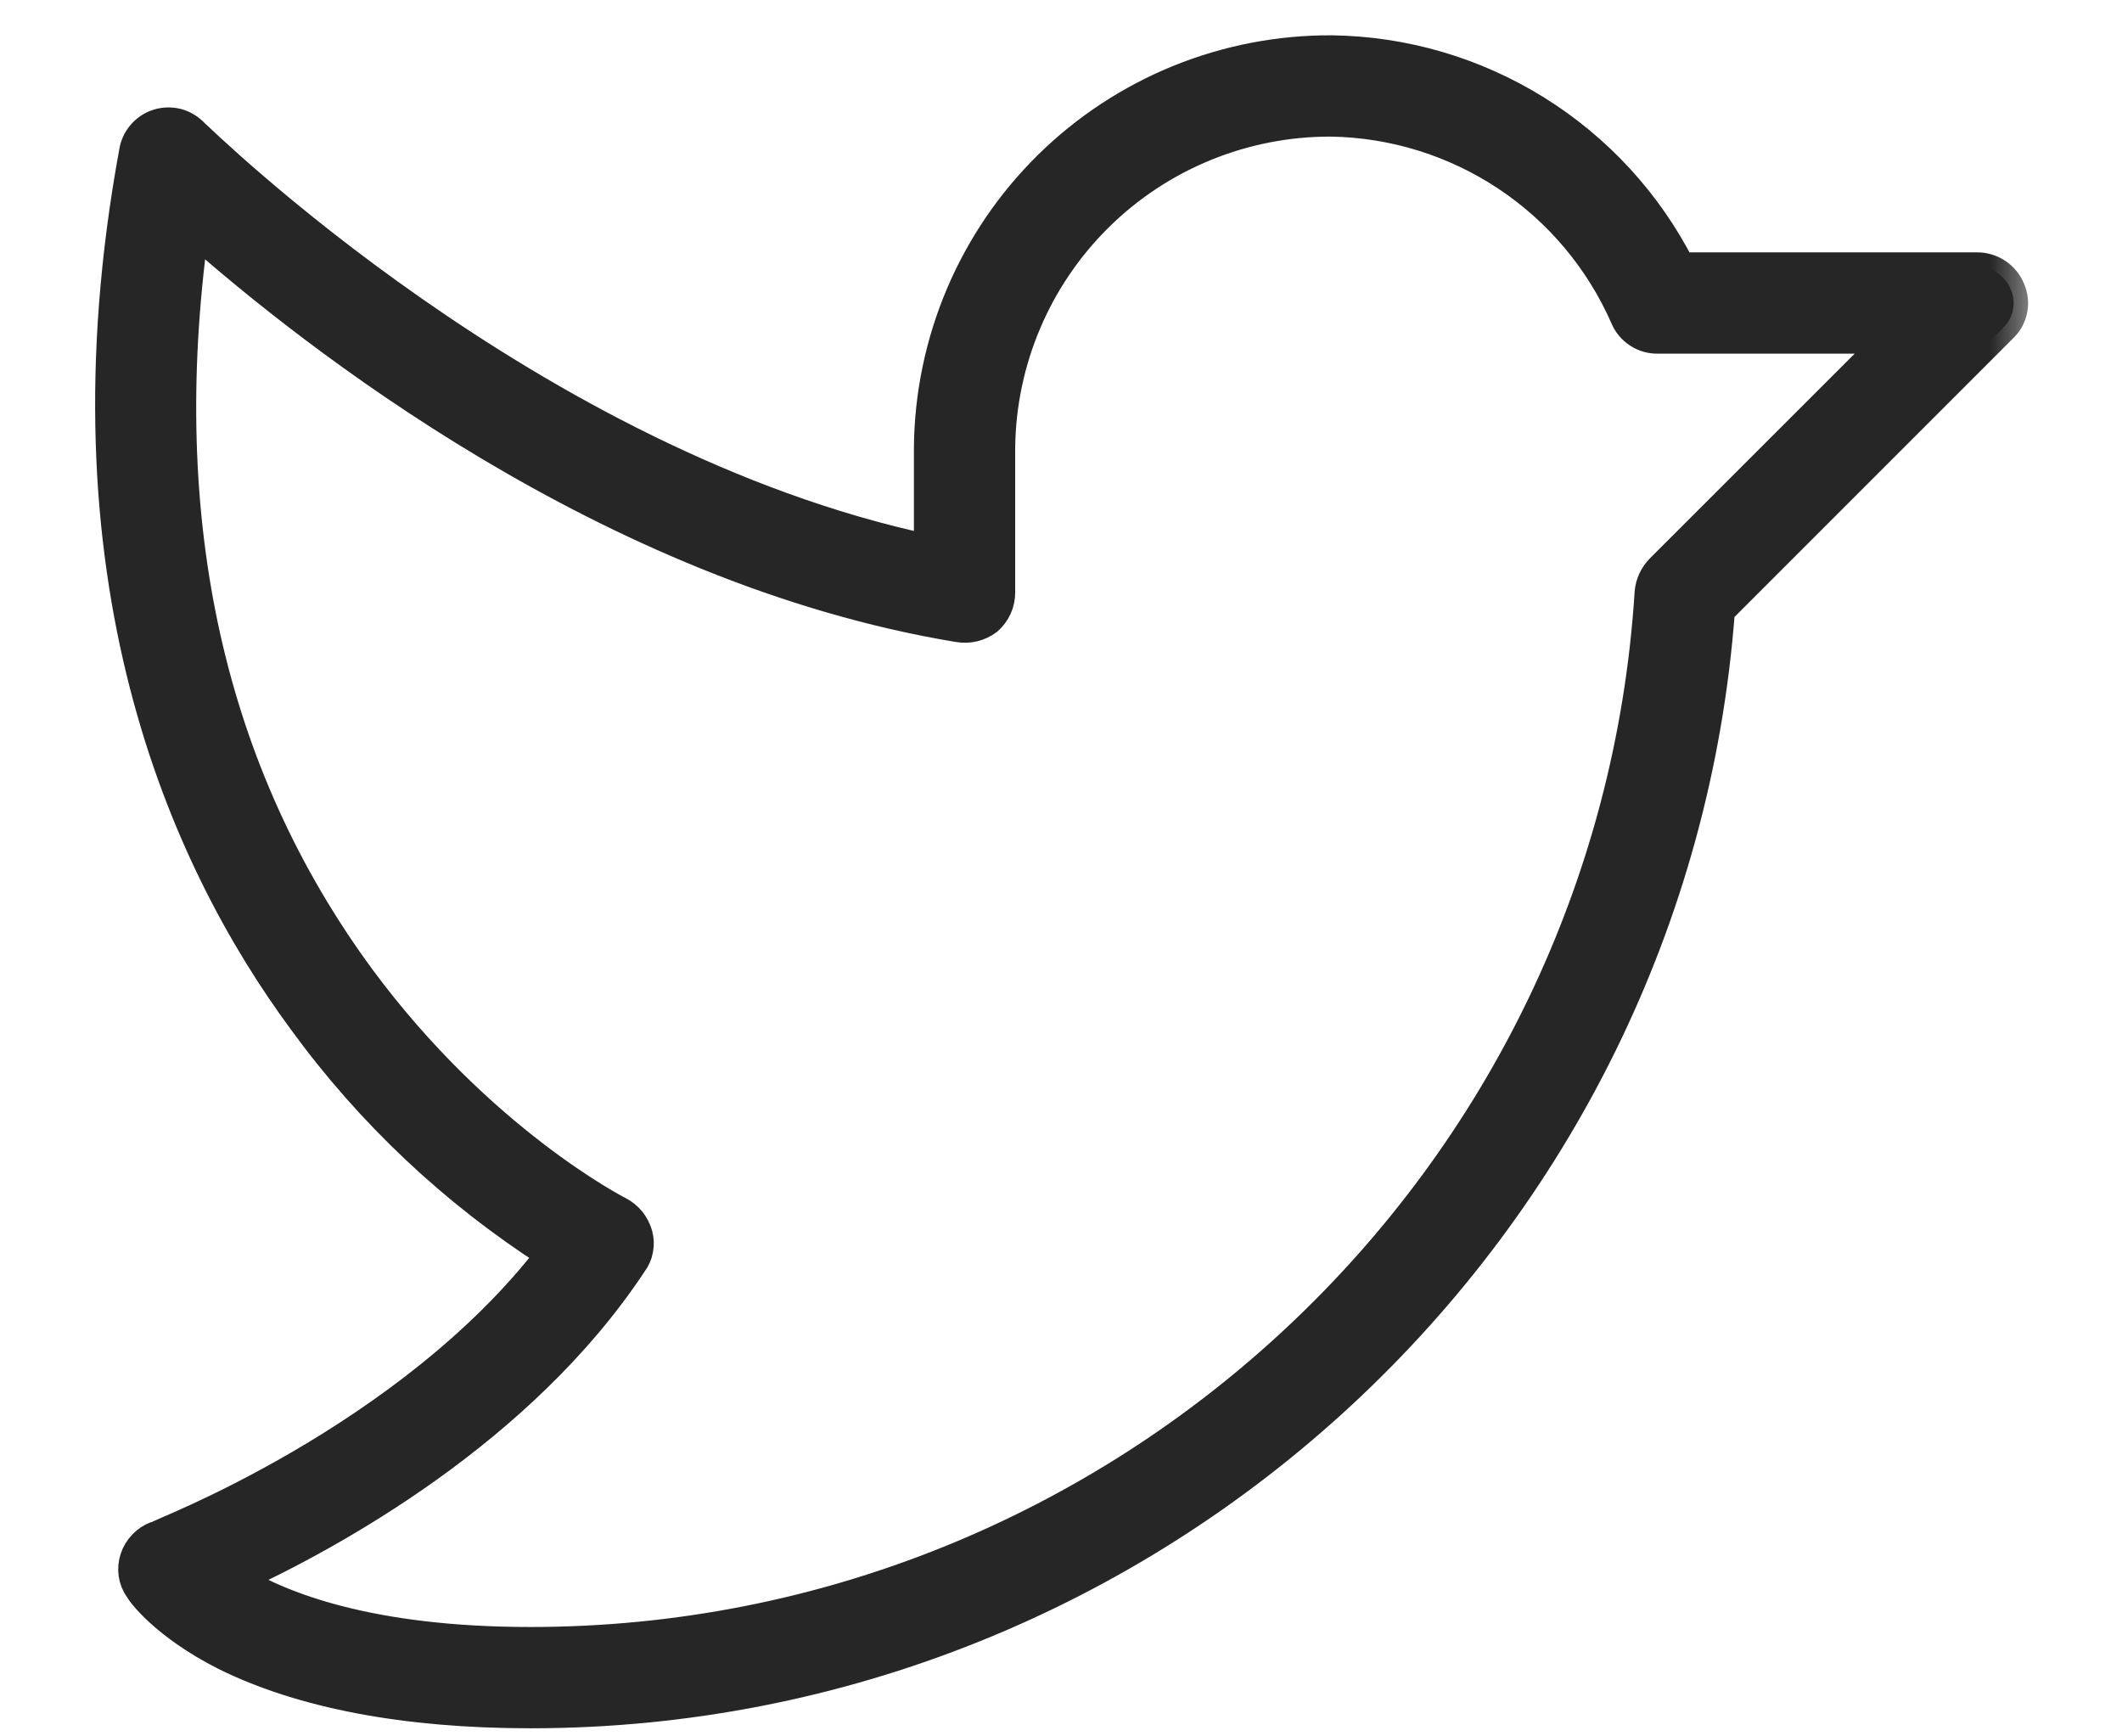 <svg width="22" height="18" viewBox="0 0 22 18" fill="none" xmlns="http://www.w3.org/2000/svg">
<rect width="22" height="18" fill="#E5E5E5"/>
<g clip-path="url(#clip0_1789_5791)">
<rect width="1440" height="6140" transform="translate(-1264 -400)" fill="white"/>
<g opacity="0.6">
</g>
<mask id="path-2-outside-1_1789_5791" maskUnits="userSpaceOnUse" x="0.136" y="-0.484" width="21" height="19" fill="black">
<rect fill="white" x="0.136" y="-0.484" width="21" height="19"/>
<path d="M20.847 3.001C20.819 2.931 20.771 2.872 20.709 2.83C20.647 2.789 20.575 2.766 20.5 2.766H17.425C17.084 2.097 16.566 1.534 15.929 1.138C15.291 0.741 14.557 0.526 13.806 0.516C12.706 0.511 11.648 0.942 10.864 1.715C10.08 2.488 9.635 3.54 9.625 4.641V5.691C5.491 4.81 2.05 1.407 2.013 1.379C1.965 1.329 1.905 1.293 1.839 1.275C1.772 1.258 1.702 1.26 1.637 1.28C1.571 1.301 1.513 1.339 1.468 1.392C1.423 1.444 1.394 1.508 1.384 1.576C0.578 5.963 1.891 8.897 3.138 10.585C3.836 11.544 4.707 12.364 5.706 13.004C4.234 14.916 1.647 15.9 1.619 15.919C1.566 15.939 1.519 15.97 1.48 16.011C1.441 16.051 1.411 16.1 1.394 16.154C1.376 16.207 1.371 16.263 1.379 16.319C1.387 16.374 1.408 16.427 1.441 16.472C1.459 16.51 1.703 16.847 2.331 17.166C3.128 17.56 4.197 17.766 5.5 17.766C11.959 17.766 17.359 12.751 17.837 6.329L20.762 3.404C20.817 3.353 20.854 3.288 20.869 3.216C20.884 3.143 20.876 3.068 20.847 3.001V3.001ZM17.209 5.897C17.145 5.963 17.105 6.049 17.097 6.141C16.712 12.244 11.613 17.016 5.5 17.016C3.831 17.016 2.913 16.651 2.453 16.369C3.428 15.919 5.406 14.841 6.559 13.097C6.591 13.055 6.613 13.006 6.622 12.954C6.632 12.902 6.63 12.848 6.616 12.797C6.601 12.745 6.576 12.697 6.543 12.655C6.509 12.613 6.467 12.579 6.419 12.554C6.4 12.544 4.984 11.822 3.738 10.135C2.181 8.016 1.6 5.419 2.013 2.391C3.213 3.451 6.306 5.907 9.934 6.507C9.988 6.516 10.044 6.515 10.097 6.502C10.15 6.489 10.2 6.465 10.244 6.432C10.285 6.396 10.318 6.351 10.341 6.301C10.364 6.251 10.375 6.196 10.375 6.141V4.641C10.385 3.741 10.75 2.881 11.391 2.249C12.032 1.617 12.897 1.264 13.797 1.266C14.445 1.276 15.077 1.472 15.617 1.831C16.158 2.19 16.583 2.697 16.844 3.291C16.872 3.359 16.92 3.417 16.982 3.457C17.044 3.498 17.117 3.518 17.191 3.516H19.591L17.209 5.897Z"/>
</mask>
<path d="M20.847 3.001C20.819 2.931 20.771 2.872 20.709 2.83C20.647 2.789 20.575 2.766 20.5 2.766H17.425C17.084 2.097 16.566 1.534 15.929 1.138C15.291 0.741 14.557 0.526 13.806 0.516C12.706 0.511 11.648 0.942 10.864 1.715C10.08 2.488 9.635 3.54 9.625 4.641V5.691C5.491 4.81 2.05 1.407 2.013 1.379C1.965 1.329 1.905 1.293 1.839 1.275C1.772 1.258 1.702 1.26 1.637 1.28C1.571 1.301 1.513 1.339 1.468 1.392C1.423 1.444 1.394 1.508 1.384 1.576C0.578 5.963 1.891 8.897 3.138 10.585C3.836 11.544 4.707 12.364 5.706 13.004C4.234 14.916 1.647 15.9 1.619 15.919C1.566 15.939 1.519 15.97 1.48 16.011C1.441 16.051 1.411 16.1 1.394 16.154C1.376 16.207 1.371 16.263 1.379 16.319C1.387 16.374 1.408 16.427 1.441 16.472C1.459 16.51 1.703 16.847 2.331 17.166C3.128 17.56 4.197 17.766 5.5 17.766C11.959 17.766 17.359 12.751 17.837 6.329L20.762 3.404C20.817 3.353 20.854 3.288 20.869 3.216C20.884 3.143 20.876 3.068 20.847 3.001V3.001ZM17.209 5.897C17.145 5.963 17.105 6.049 17.097 6.141C16.712 12.244 11.613 17.016 5.5 17.016C3.831 17.016 2.913 16.651 2.453 16.369C3.428 15.919 5.406 14.841 6.559 13.097C6.591 13.055 6.613 13.006 6.622 12.954C6.632 12.902 6.63 12.848 6.616 12.797C6.601 12.745 6.576 12.697 6.543 12.655C6.509 12.613 6.467 12.579 6.419 12.554C6.4 12.544 4.984 11.822 3.738 10.135C2.181 8.016 1.6 5.419 2.013 2.391C3.213 3.451 6.306 5.907 9.934 6.507C9.988 6.516 10.044 6.515 10.097 6.502C10.15 6.489 10.2 6.465 10.244 6.432C10.285 6.396 10.318 6.351 10.341 6.301C10.364 6.251 10.375 6.196 10.375 6.141V4.641C10.385 3.741 10.75 2.881 11.391 2.249C12.032 1.617 12.897 1.264 13.797 1.266C14.445 1.276 15.077 1.472 15.617 1.831C16.158 2.19 16.583 2.697 16.844 3.291C16.872 3.359 16.92 3.417 16.982 3.457C17.044 3.498 17.117 3.518 17.191 3.516H19.591L17.209 5.897Z" fill="#262626"/>
<path d="M20.847 3.001C20.819 2.931 20.771 2.872 20.709 2.83C20.647 2.789 20.575 2.766 20.5 2.766H17.425C17.084 2.097 16.566 1.534 15.929 1.138C15.291 0.741 14.557 0.526 13.806 0.516C12.706 0.511 11.648 0.942 10.864 1.715C10.08 2.488 9.635 3.54 9.625 4.641V5.691C5.491 4.81 2.05 1.407 2.013 1.379C1.965 1.329 1.905 1.293 1.839 1.275C1.772 1.258 1.702 1.26 1.637 1.28C1.571 1.301 1.513 1.339 1.468 1.392C1.423 1.444 1.394 1.508 1.384 1.576C0.578 5.963 1.891 8.897 3.138 10.585C3.836 11.544 4.707 12.364 5.706 13.004C4.234 14.916 1.647 15.9 1.619 15.919C1.566 15.939 1.519 15.97 1.48 16.011C1.441 16.051 1.411 16.1 1.394 16.154C1.376 16.207 1.371 16.263 1.379 16.319C1.387 16.374 1.408 16.427 1.441 16.472C1.459 16.51 1.703 16.847 2.331 17.166C3.128 17.56 4.197 17.766 5.5 17.766C11.959 17.766 17.359 12.751 17.837 6.329L20.762 3.404C20.817 3.353 20.854 3.288 20.869 3.216C20.884 3.143 20.876 3.068 20.847 3.001V3.001ZM17.209 5.897C17.145 5.963 17.105 6.049 17.097 6.141C16.712 12.244 11.613 17.016 5.5 17.016C3.831 17.016 2.913 16.651 2.453 16.369C3.428 15.919 5.406 14.841 6.559 13.097C6.591 13.055 6.613 13.006 6.622 12.954C6.632 12.902 6.63 12.848 6.616 12.797C6.601 12.745 6.576 12.697 6.543 12.655C6.509 12.613 6.467 12.579 6.419 12.554C6.4 12.544 4.984 11.822 3.738 10.135C2.181 8.016 1.6 5.419 2.013 2.391C3.213 3.451 6.306 5.907 9.934 6.507C9.988 6.516 10.044 6.515 10.097 6.502C10.15 6.489 10.2 6.465 10.244 6.432C10.285 6.396 10.318 6.351 10.341 6.301C10.364 6.251 10.375 6.196 10.375 6.141V4.641C10.385 3.741 10.75 2.881 11.391 2.249C12.032 1.617 12.897 1.264 13.797 1.266C14.445 1.276 15.077 1.472 15.617 1.831C16.158 2.19 16.583 2.697 16.844 3.291C16.872 3.359 16.92 3.417 16.982 3.457C17.044 3.498 17.117 3.518 17.191 3.516H19.591L17.209 5.897Z" stroke="#262626" stroke-width="0.3" mask="url(#path-2-outside-1_1789_5791)"/>
<rect x="-9.5" y="-11.109" width="39" height="183" rx="1.5" stroke="#262626"/>
</g>
<defs>
<clipPath id="clip0_1789_5791">
<rect width="1440" height="6140" fill="white" transform="translate(-1264 -400)"/>
</clipPath>
</defs>
</svg>
